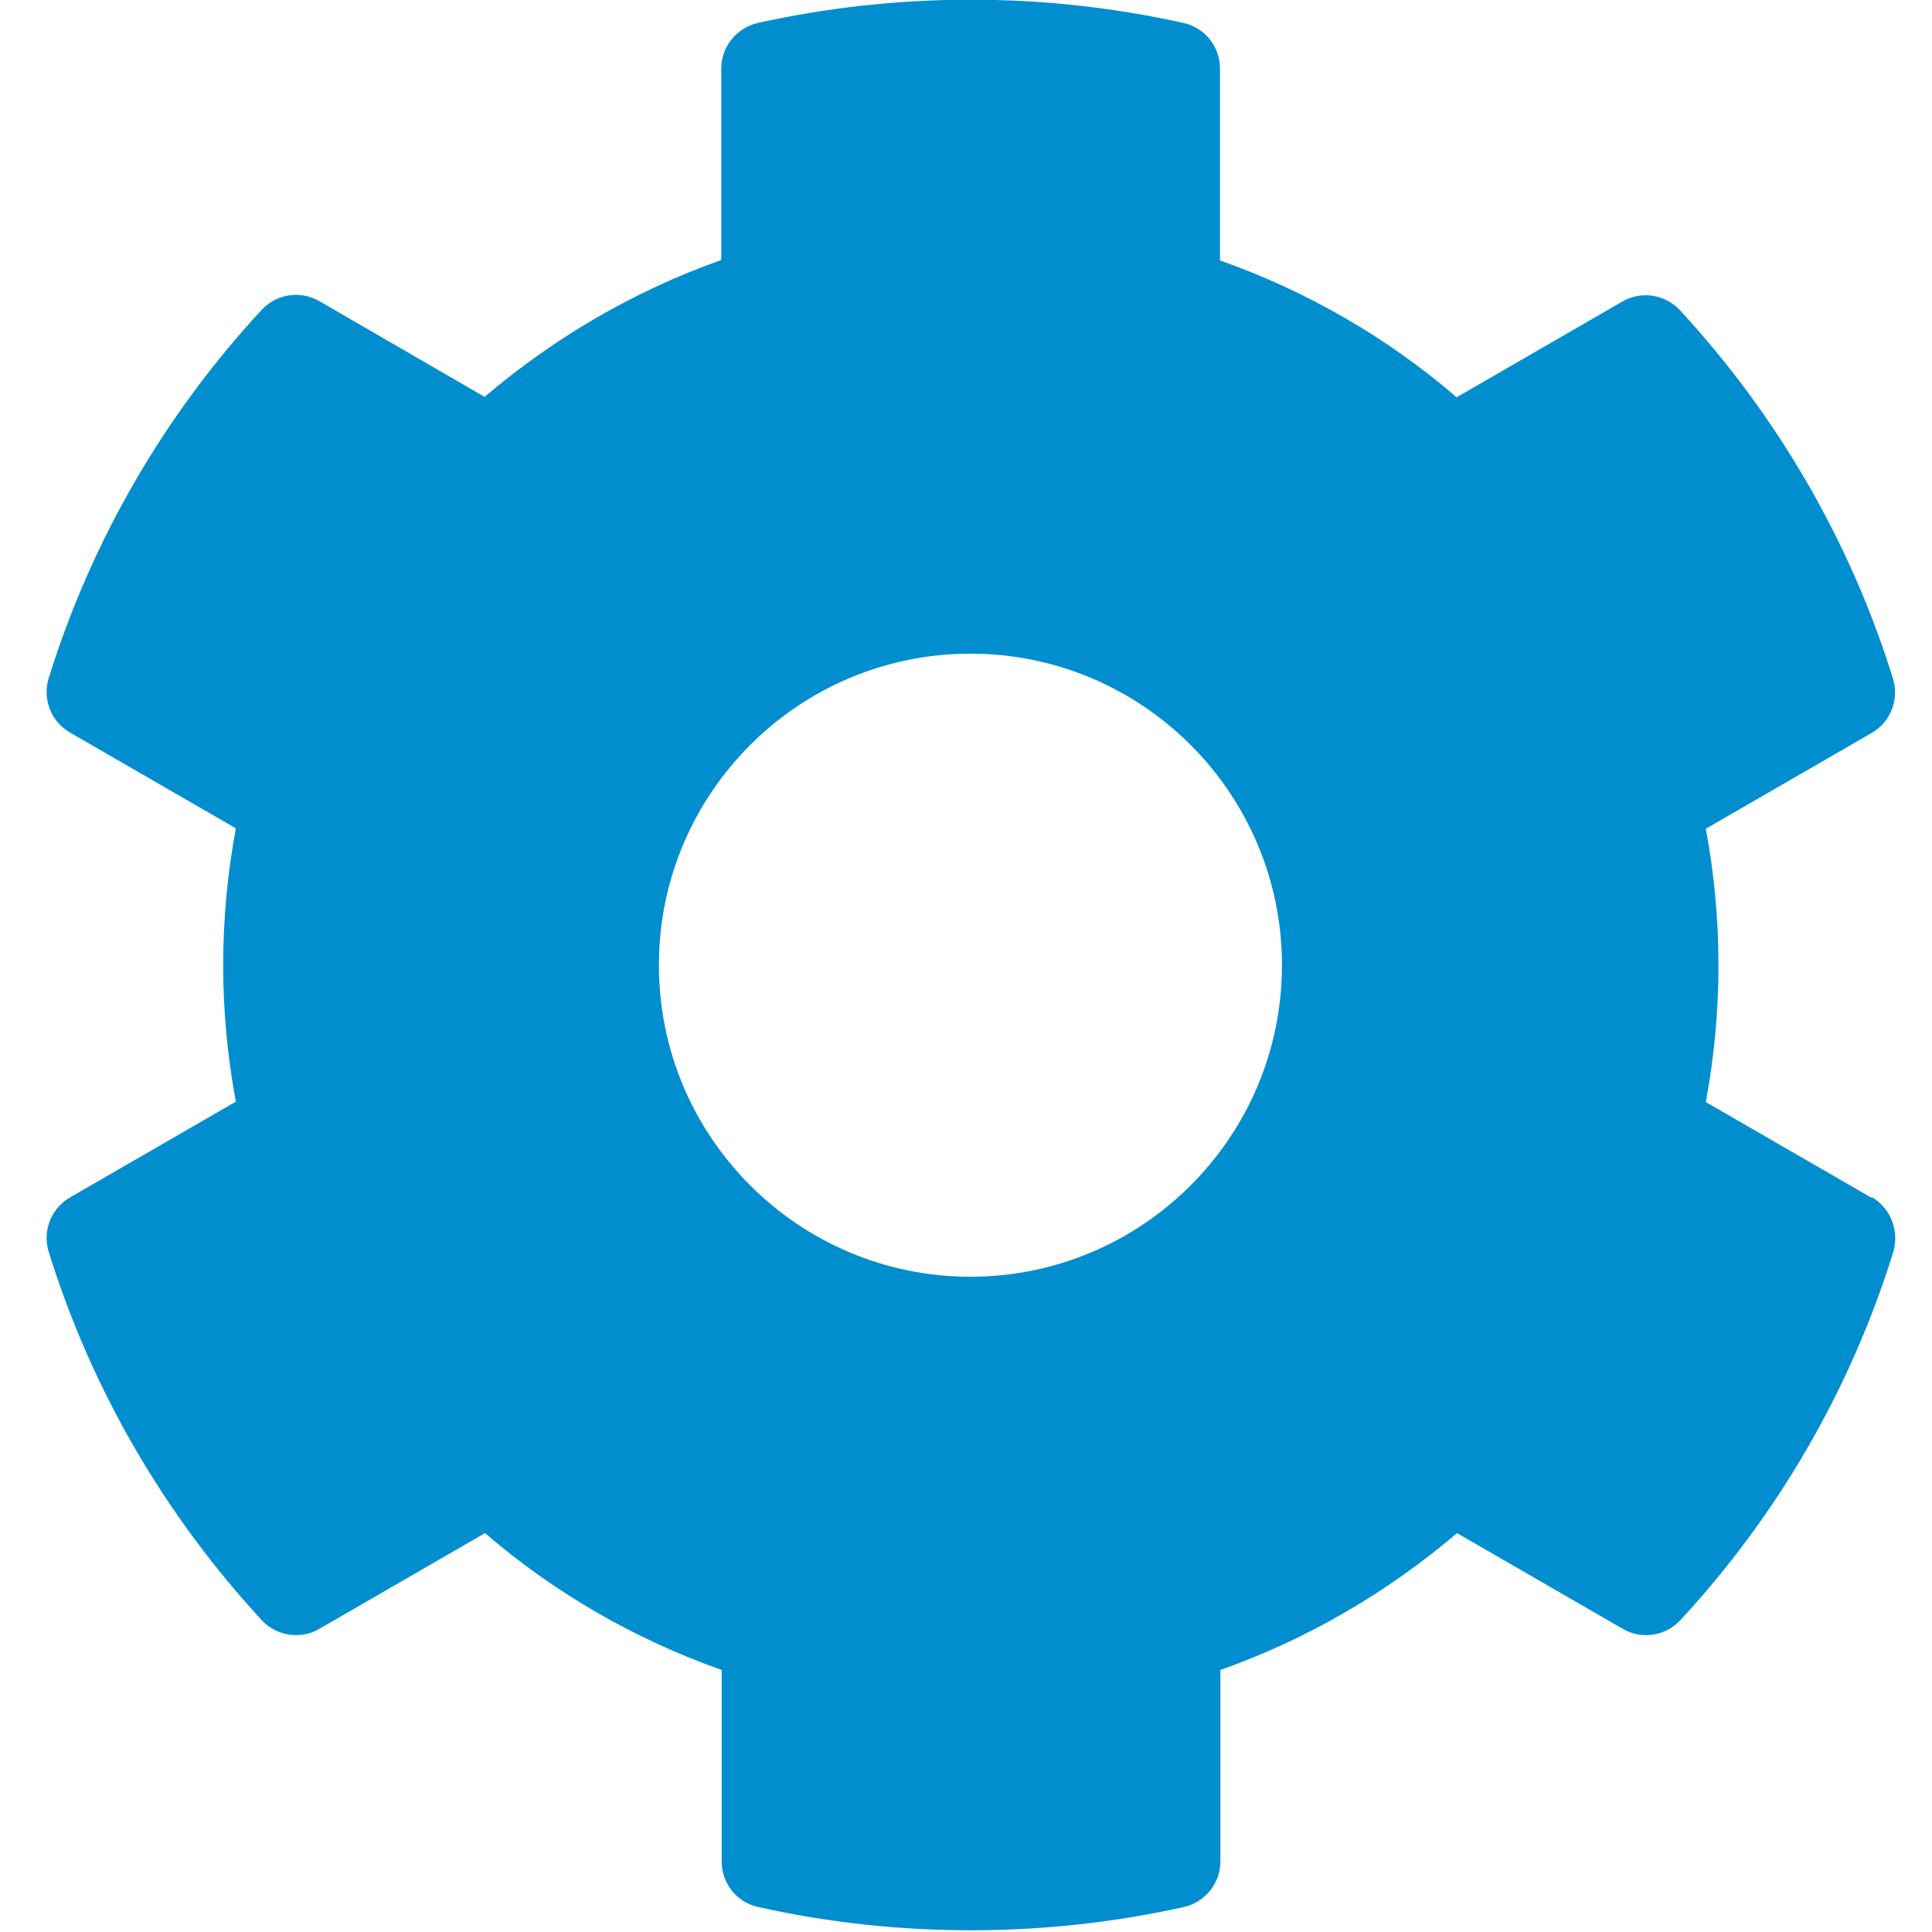 <?xml version="1.0" encoding="UTF-8"?>
<svg id="Calque_1" data-name="Calque 1" xmlns="http://www.w3.org/2000/svg" viewBox="0 0 48 48">
  <path d="M46.5,29.76l-4.12-2.38c.42-2.25.42-4.55,0-6.79l4.12-2.38c.47-.27.69-.83.53-1.35-1.07-3.45-2.9-6.56-5.29-9.15-.37-.4-.97-.49-1.43-.22l-4.12,2.38c-1.73-1.49-3.73-2.64-5.88-3.4V1.7c0-.54-.38-1.02-.91-1.13-3.55-.79-7.19-.75-10.57,0-.53.12-.91.59-.91,1.13v4.76c-2.15.76-4.14,1.92-5.88,3.4l-4.11-2.38c-.47-.27-1.06-.18-1.43.22-2.39,2.58-4.22,5.7-5.29,9.15-.16.52.06,1.08.53,1.35l4.12,2.38c-.42,2.25-.42,4.55,0,6.79l-4.12,2.38c-.47.27-.69.83-.53,1.35,1.07,3.45,2.9,6.56,5.29,9.15.37.4.97.49,1.43.22l4.12-2.38c1.73,1.49,3.73,2.64,5.88,3.4v4.76c0,.54.38,1.02.91,1.13,3.55.79,7.19.75,10.57,0,.53-.12.91-.59.91-1.13v-4.76c2.15-.76,4.14-1.92,5.88-3.4l4.12,2.38c.47.27,1.06.18,1.43-.22,2.39-2.58,4.22-5.7,5.29-9.15.15-.53-.07-1.09-.54-1.36ZM24.11,31.72c-4.27,0-7.74-3.47-7.74-7.74s3.47-7.74,7.74-7.74,7.74,3.47,7.74,7.74-3.47,7.74-7.74,7.74Z" style="fill: #008ecf;"/>
</svg>